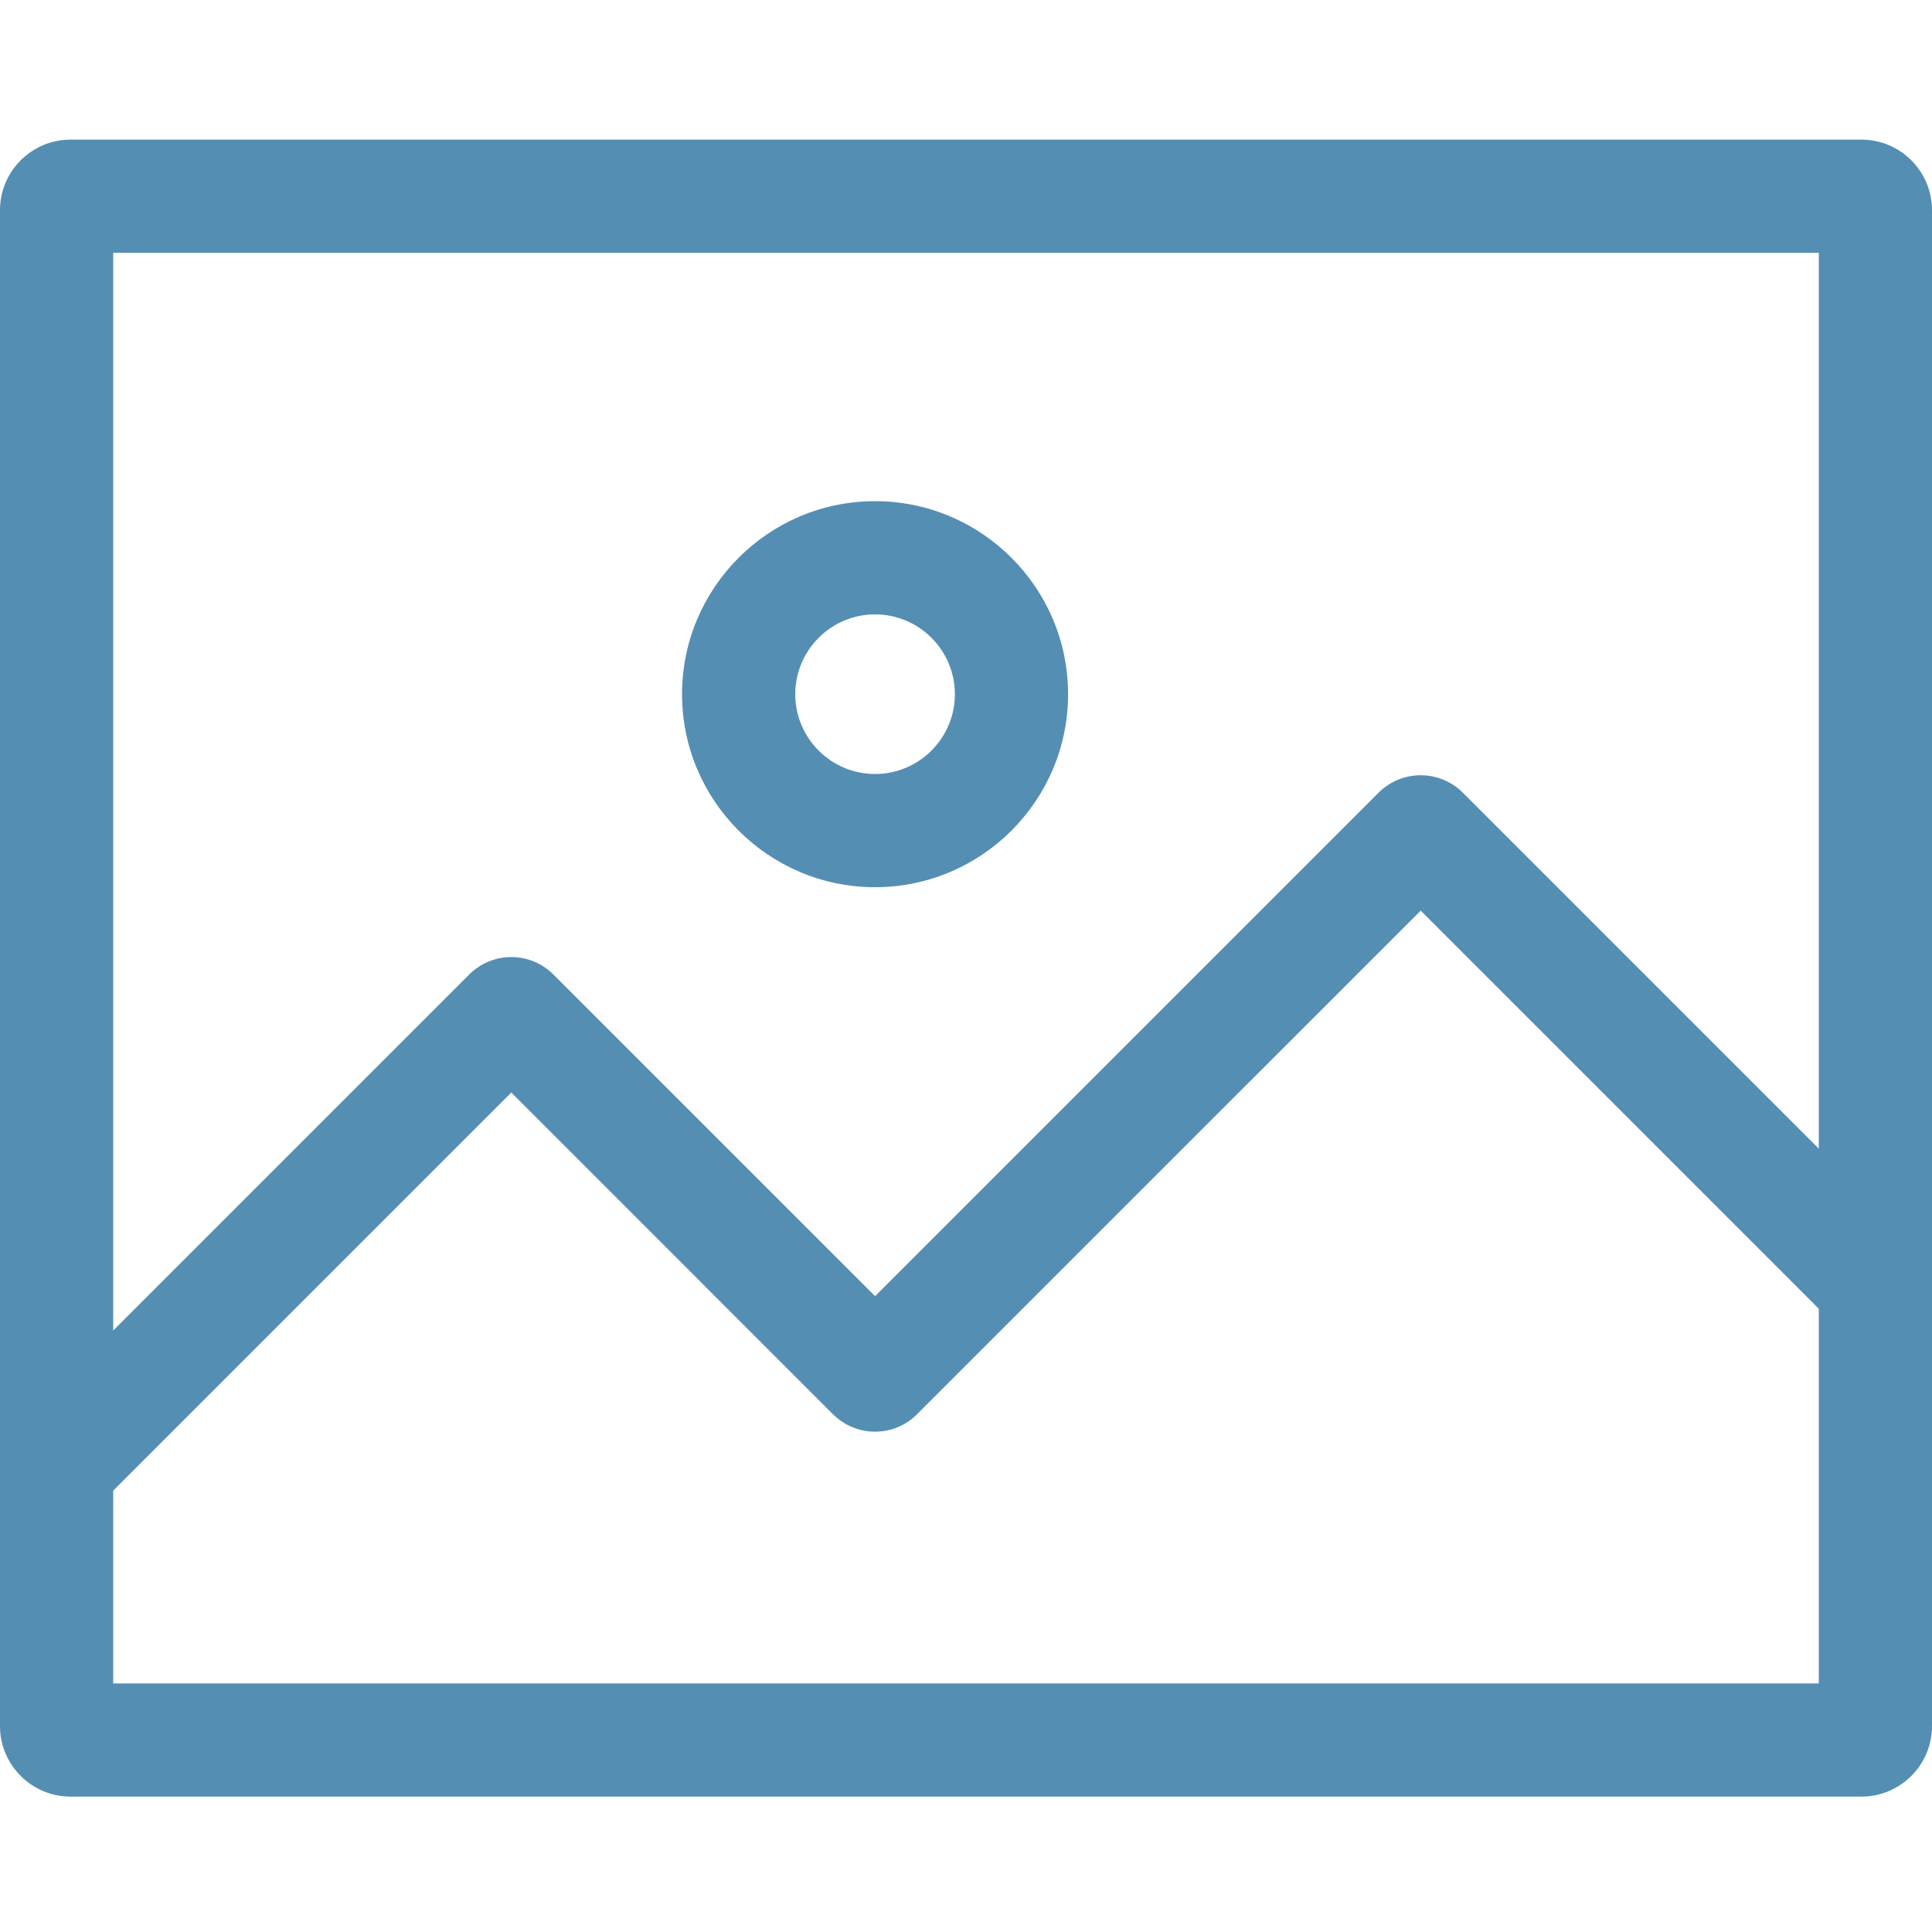 <svg width="37" height="37" viewBox="0 0 37 37" fill="none" xmlns="http://www.w3.org/2000/svg">
<path d="M16.758 16.991C18.796 16.991 20.455 15.333 20.455 13.295C20.455 11.256 18.796 9.598 16.758 9.598C14.72 9.598 13.062 11.256 13.062 13.295C13.062 15.333 14.72 16.991 16.758 16.991V16.991ZM16.758 11.766C17.601 11.766 18.287 12.452 18.287 13.295C18.287 14.137 17.601 14.823 16.758 14.823C15.916 14.823 15.23 14.137 15.23 13.295C15.23 12.452 15.916 11.766 16.758 11.766Z" fill="#558EB3"/>
<path d="M35.649 2.674H1.351C0.606 2.674 0 3.28 0 4.025V33.056C0 33.801 0.606 34.407 1.351 34.407H35.649C36.394 34.407 37 33.801 37 33.056V4.025C37 3.28 36.394 2.674 35.649 2.674ZM34.832 4.842V21.998L28.014 15.18C27.569 14.736 26.846 14.736 26.402 15.18L16.759 24.823L10.599 18.664C10.383 18.448 10.097 18.329 9.792 18.329C9.487 18.329 9.201 18.448 8.986 18.663L2.168 25.481V4.842H34.832ZM2.168 32.239V28.547L9.792 20.923L15.951 27.083C16.167 27.298 16.454 27.418 16.759 27.418C17.063 27.418 17.349 27.299 17.564 27.083L27.208 17.44L34.832 25.064V32.239H2.168Z" fill="#558EB3"/>
</svg>
